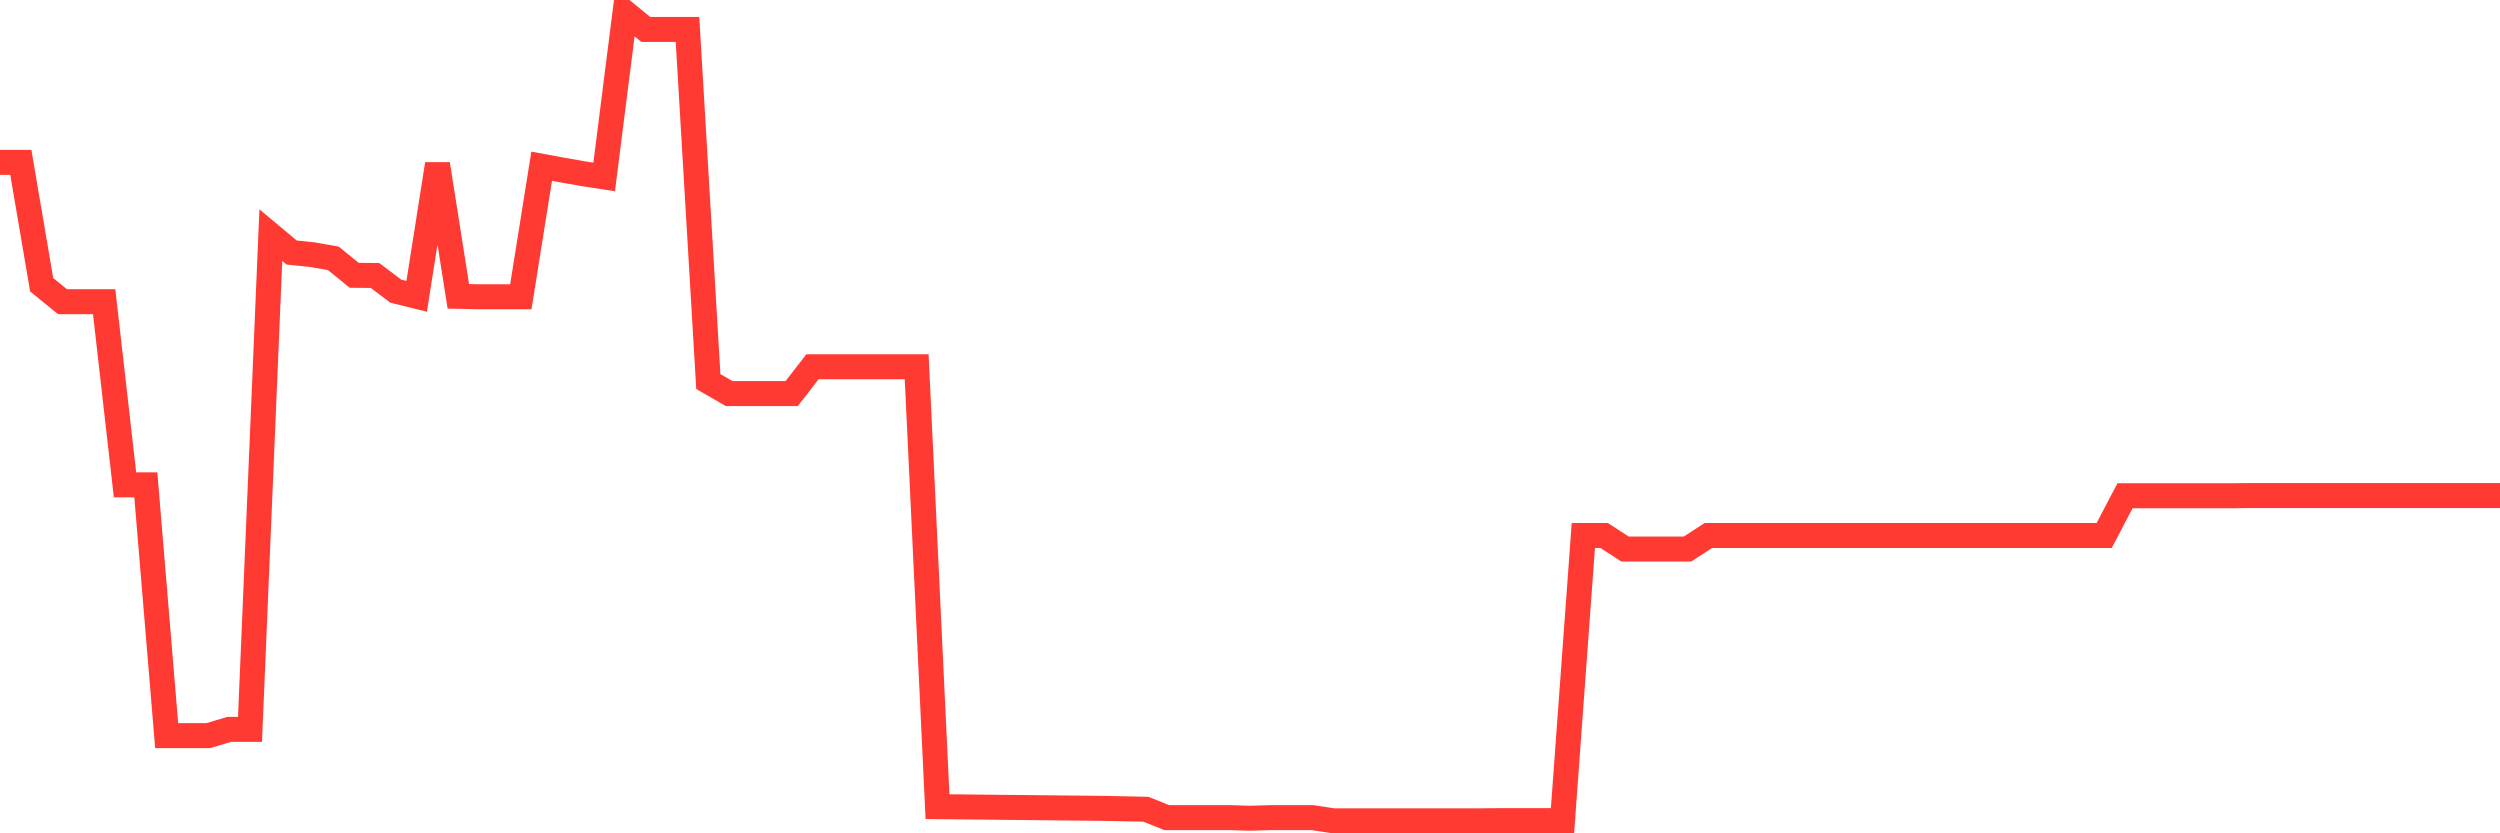 <svg
  xmlns="http://www.w3.org/2000/svg"
  xmlns:xlink="http://www.w3.org/1999/xlink"
  width="120"
  height="40"
  viewBox="0 0 120 40"
  preserveAspectRatio="none"
>
  <polyline
    points="0,7.793 1,7.793 2,13.667 3,14.481 4,14.481 5,14.481 6,23.272 7,23.272 8,35.309 9,35.309 10,35.309 11,35.01 12,35.01 13,11.287 14,12.121 15,12.225 16,12.4 17,13.214 18,13.224 19,13.976 20,14.224 21,7.876 22,14.224 23,14.244 24,14.244 25,14.244 26,7.979 27,8.164 28,8.339 29,8.494 30,0.6 31,1.414 32,1.414 33,1.414 34,18.315 35,18.892 36,18.892 37,18.892 38,18.892 39,17.604 40,17.604 41,17.604 42,17.604 43,17.604 44,17.604 45,38.72 46,38.73 47,38.74 48,38.751 49,38.761 50,38.771 51,38.782 52,38.792 53,38.802 54,38.823 55,38.844 56,39.245 57,39.245 58,39.245 59,39.245 60,39.276 61,39.245 62,39.245 63,39.245 64,39.4 65,39.4 66,39.4 67,39.4 68,39.4 69,39.4 70,39.4 71,39.4 72,39.39 73,39.39 74,39.39 75,39.39 76,25.704 77,25.704 78,26.353 79,26.353 80,26.353 81,26.353 82,25.704 83,25.704 84,25.704 85,25.704 86,25.704 87,25.704 88,25.704 89,25.704 90,25.704 91,25.704 92,25.704 93,25.704 94,25.704 95,25.704 96,25.704 97,25.704 98,25.704 99,25.704 100,25.704 101,25.704 102,23.798 103,23.798 104,23.798 105,23.798 106,23.798 107,23.798 108,23.787 109,23.787 110,23.787 111,23.787 112,23.787 113,23.787 114,23.787 115,23.787 116,23.787 117,23.787 118,23.787 119,23.787 120,23.787"
    fill="none"
    stroke="#ff3a33"
    stroke-width="1.2"
  >
  </polyline>
</svg>